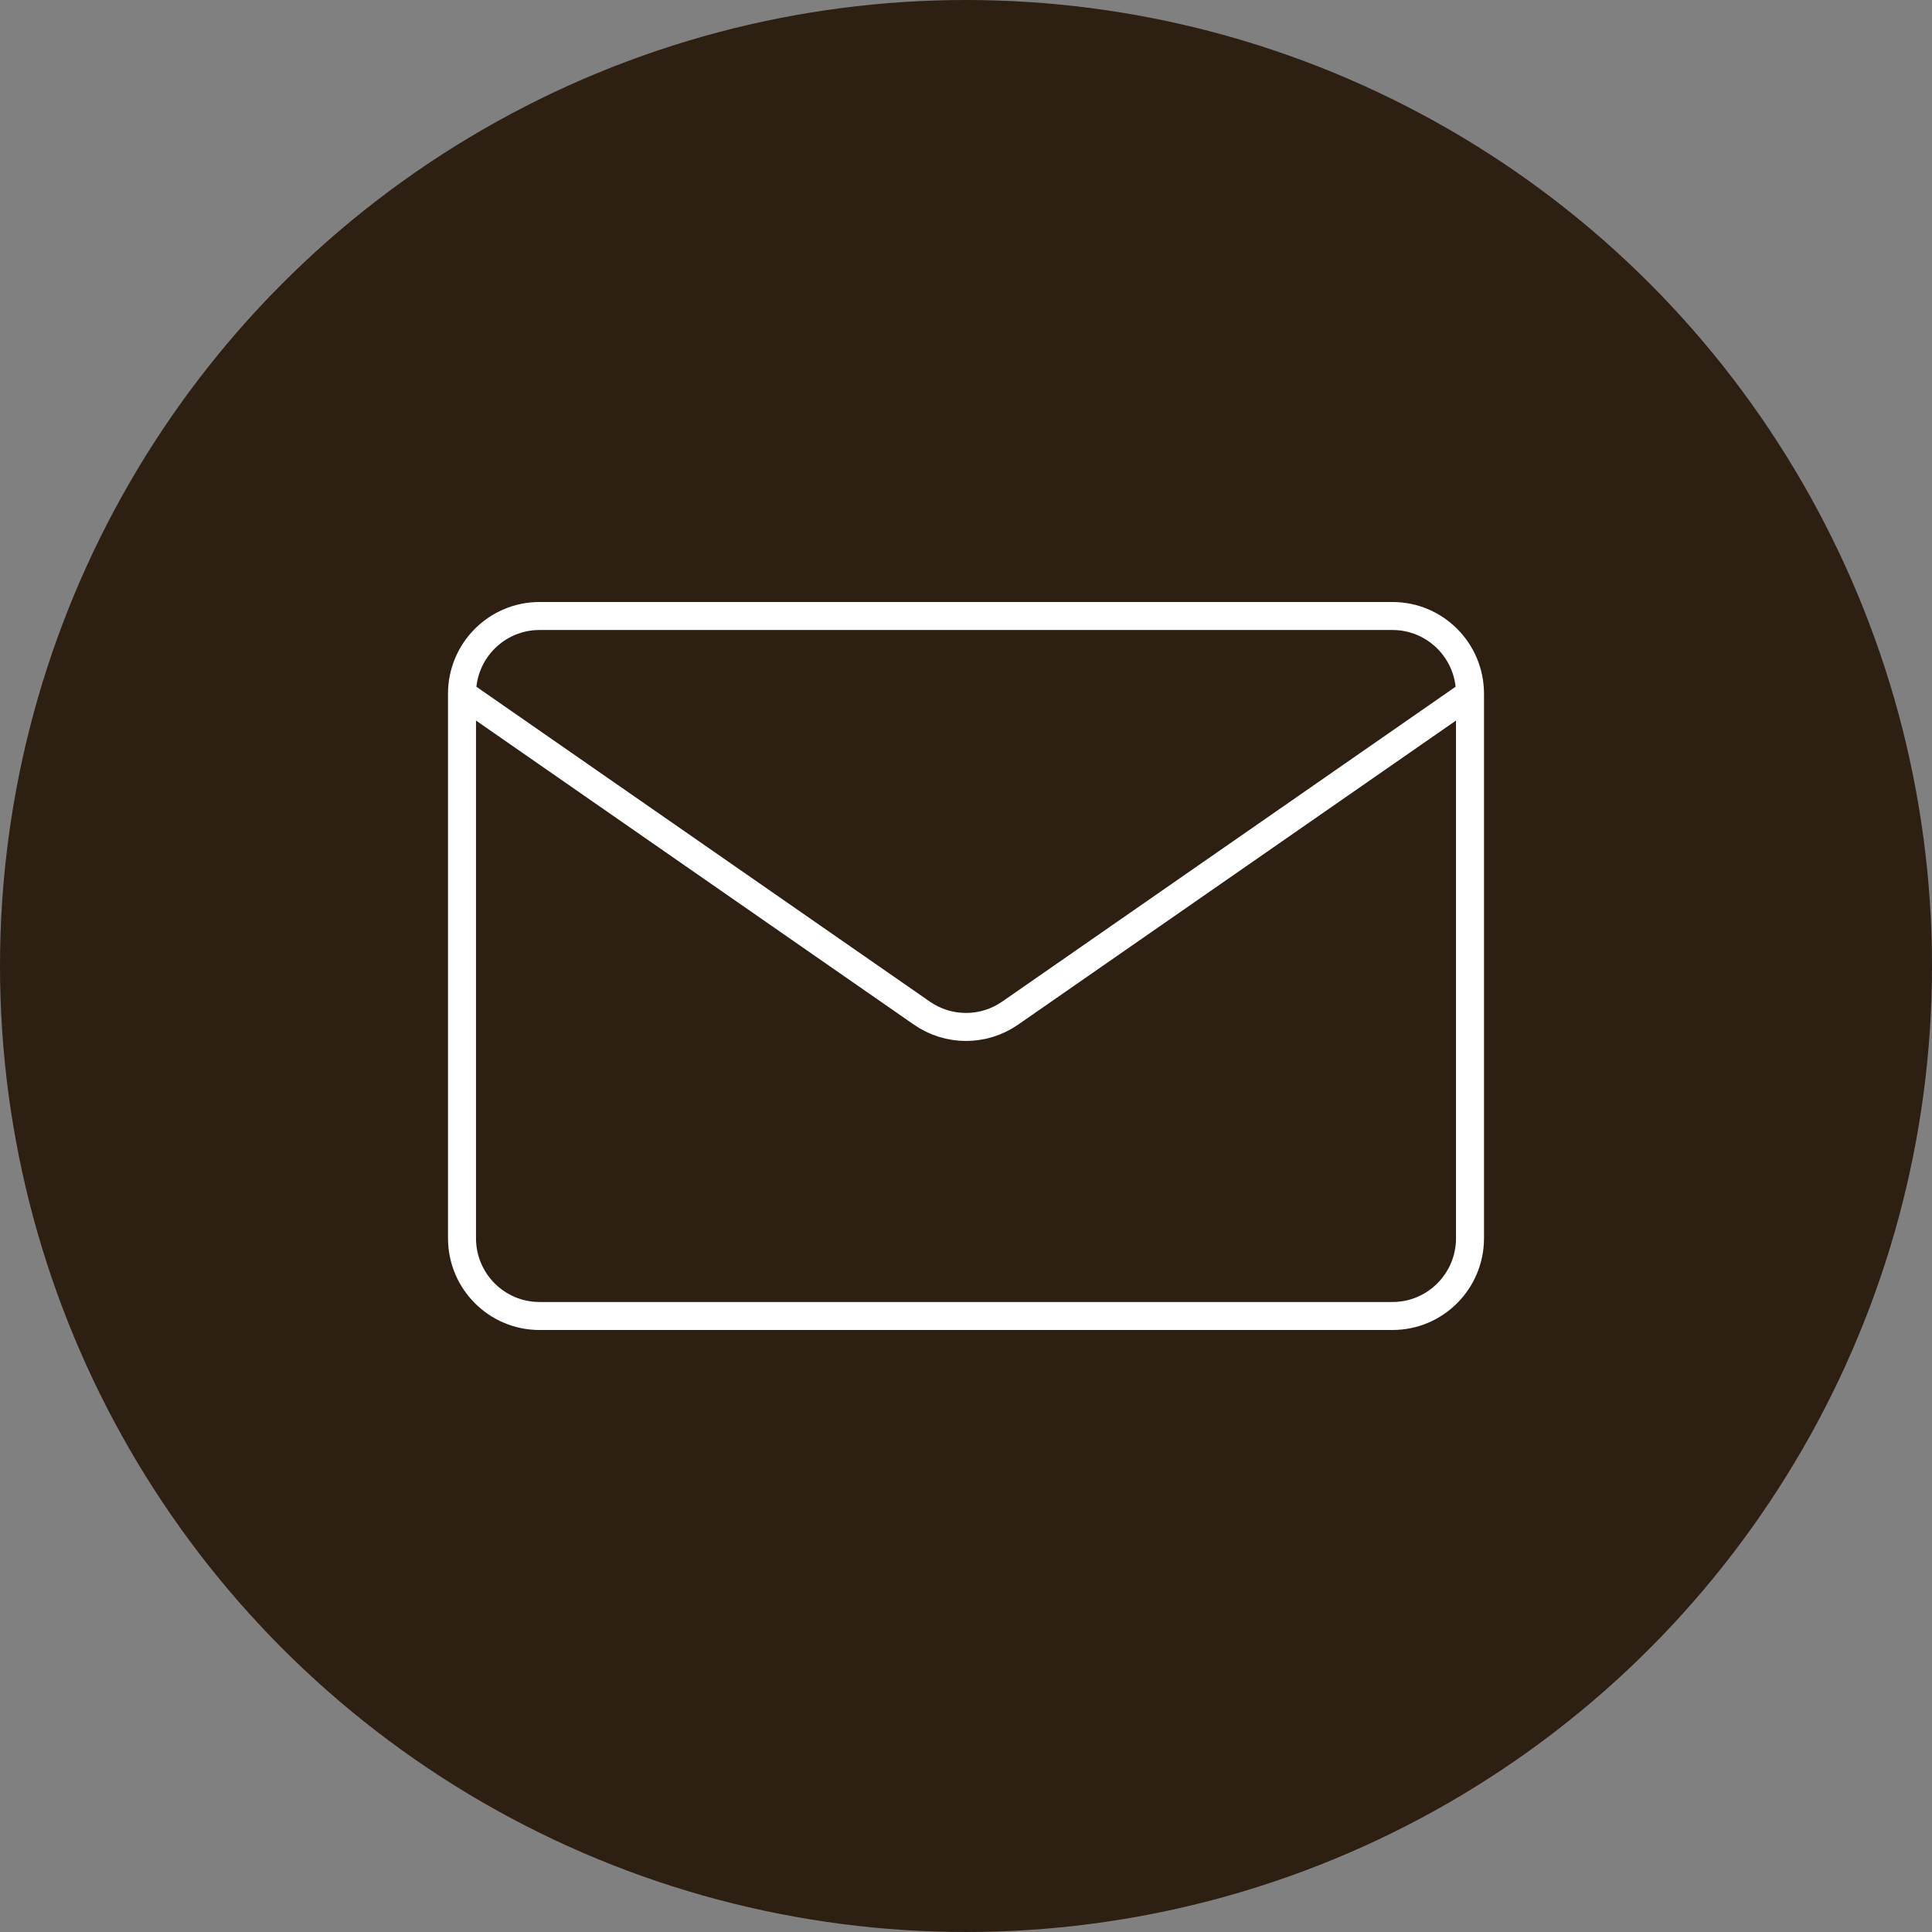 <svg width="138" height="138" viewBox="0 0 138 138" fill="none" xmlns="http://www.w3.org/2000/svg">
<rect x="0" y="0" width="138" height="138" fill="#808080" stroke="none"/>
<circle cx="69" cy="69" r="69" fill="#2D1F12"/>
<path d="M105 49.556V88.444C105 91.513 102.52 94 99.462 94H38.538C35.48 94 33 91.513 33 88.444V49.556M105 49.556C105 46.487 102.52 44 99.462 44H38.538C35.48 44 33 46.487 33 49.556M105 49.556L72.153 72.366C70.256 73.683 67.744 73.683 65.847 72.366L33 49.556" stroke="white" stroke-width="2" stroke-linecap="round" stroke-linejoin="round"/>
</svg>
